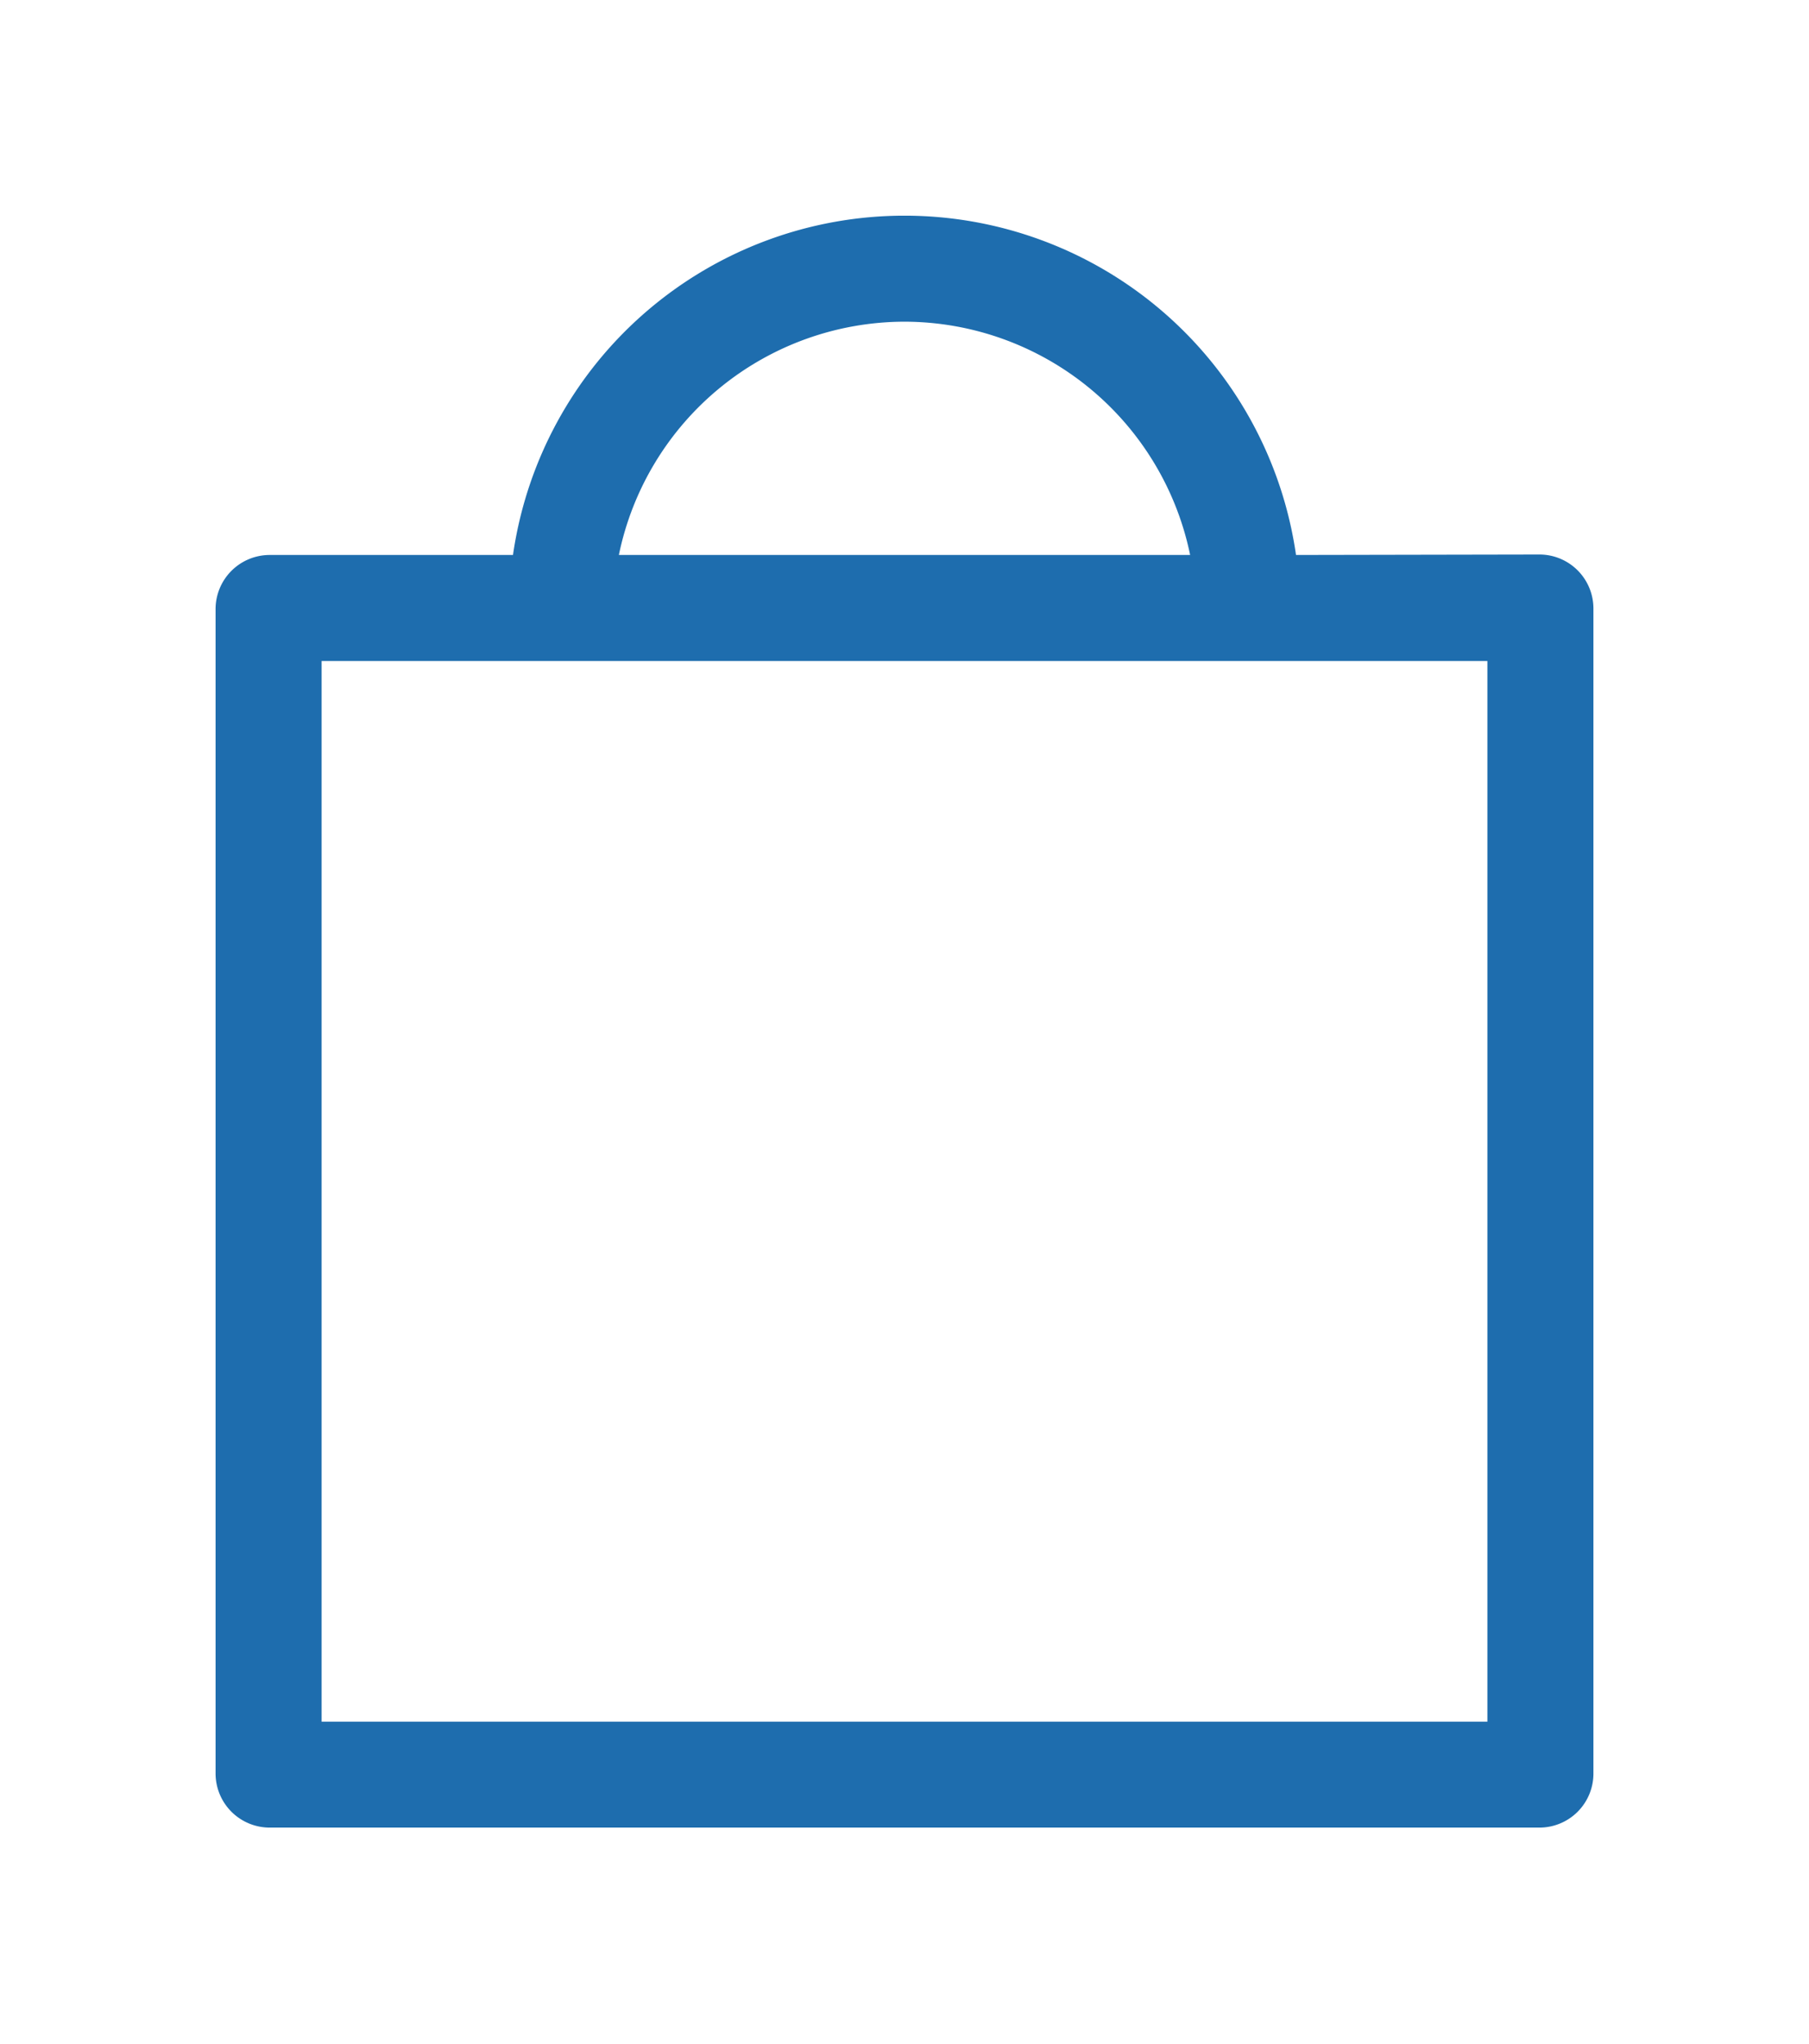 <svg xmlns="http://www.w3.org/2000/svg" viewBox="0 0 118.91 134.31"><defs><style>.cls-1{fill:#1e6dae;}</style></defs><title>Icoontjes</title><g id="Vector"><path class="cls-1" d="M85.19,36.47a26,26,0,0,0-51.47,0h-16A3.56,3.56,0,0,0,14.17,40v76.54a3.56,3.56,0,0,0,3.56,3.56h83.46a3.55,3.55,0,0,0,3.55-3.56V40a3.55,3.55,0,0,0-3.55-3.56ZM59.45,21.14A19.2,19.2,0,0,1,78.23,36.47H40.68A19.2,19.2,0,0,1,59.45,21.14Zm38.32,92H21.14V43.44H97.77Z"/></g></svg>